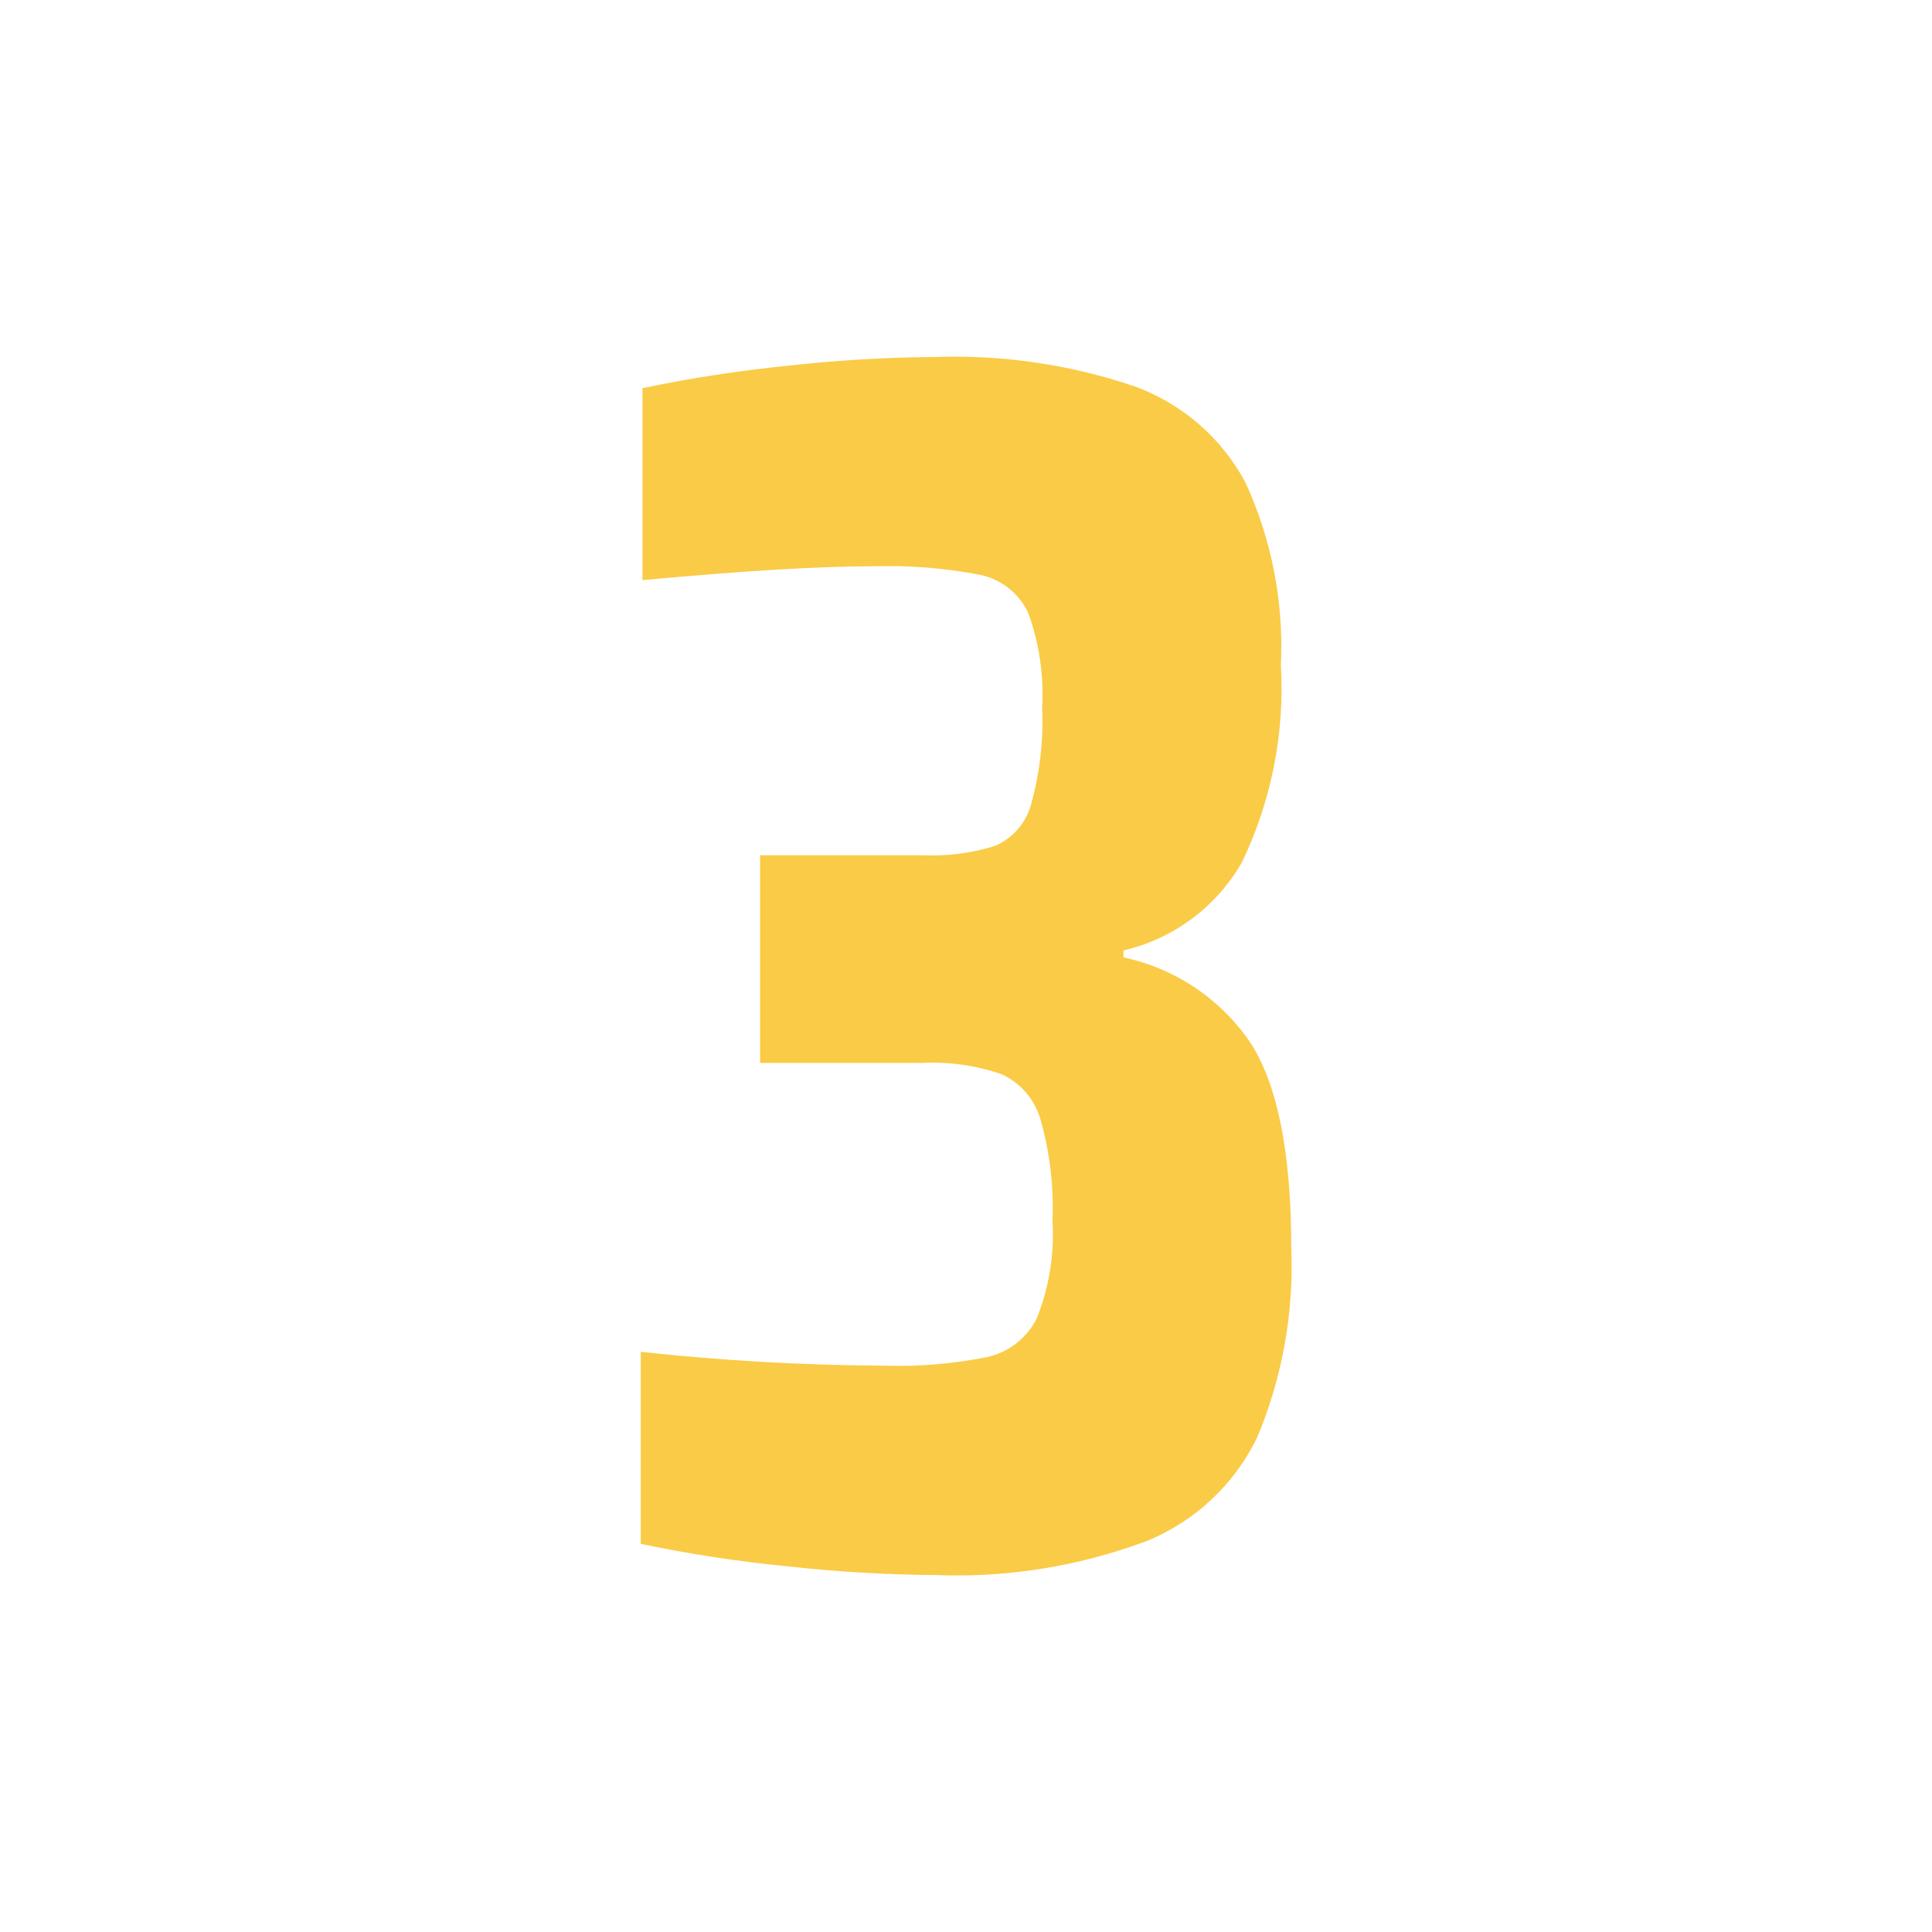 <svg width="67" height="67" viewBox="0 0 67 67" fill="none" xmlns="http://www.w3.org/2000/svg">
<path d="M27.32 54.32C25.607 54.152 23.905 53.892 22.22 53.54V46.88C25.01 47.184 27.814 47.344 30.62 47.36C31.837 47.4 33.055 47.299 34.249 47.06C34.616 46.975 34.96 46.811 35.256 46.577C35.551 46.344 35.792 46.048 35.959 45.71C36.387 44.634 36.571 43.476 36.499 42.32C36.548 41.135 36.407 39.95 36.08 38.81C35.98 38.468 35.807 38.152 35.574 37.883C35.341 37.614 35.053 37.398 34.729 37.25C33.852 36.95 32.926 36.817 32 36.86H26.36V29.66H32C32.853 29.698 33.706 29.587 34.52 29.33C34.816 29.2 35.08 29.006 35.292 28.762C35.505 28.519 35.661 28.231 35.75 27.92C36.058 26.828 36.19 25.694 36.14 24.56C36.205 23.439 36.042 22.316 35.661 21.26C35.506 20.928 35.276 20.635 34.99 20.406C34.704 20.177 34.368 20.017 34.01 19.939C32.775 19.698 31.517 19.598 30.26 19.639C28.379 19.639 25.719 19.799 22.28 20.119V13.46C23.955 13.111 25.647 12.85 27.35 12.68C29.034 12.492 30.726 12.392 32.42 12.38C34.773 12.298 37.121 12.643 39.35 13.4C40.996 13.999 42.364 15.185 43.19 16.73C44.101 18.711 44.523 20.883 44.42 23.061C44.557 25.418 44.093 27.772 43.07 29.9C42.633 30.666 42.042 31.333 41.335 31.86C40.627 32.387 39.819 32.761 38.96 32.961V33.201C40.759 33.584 42.34 34.648 43.371 36.171C44.31 37.632 44.779 40.002 44.78 43.281C44.871 45.52 44.472 47.752 43.61 49.821C42.82 51.473 41.439 52.768 39.74 53.451C37.402 54.323 34.913 54.721 32.42 54.621C30.716 54.608 29.014 54.507 27.32 54.32Z" fill="#FACB46"/>
</svg>
